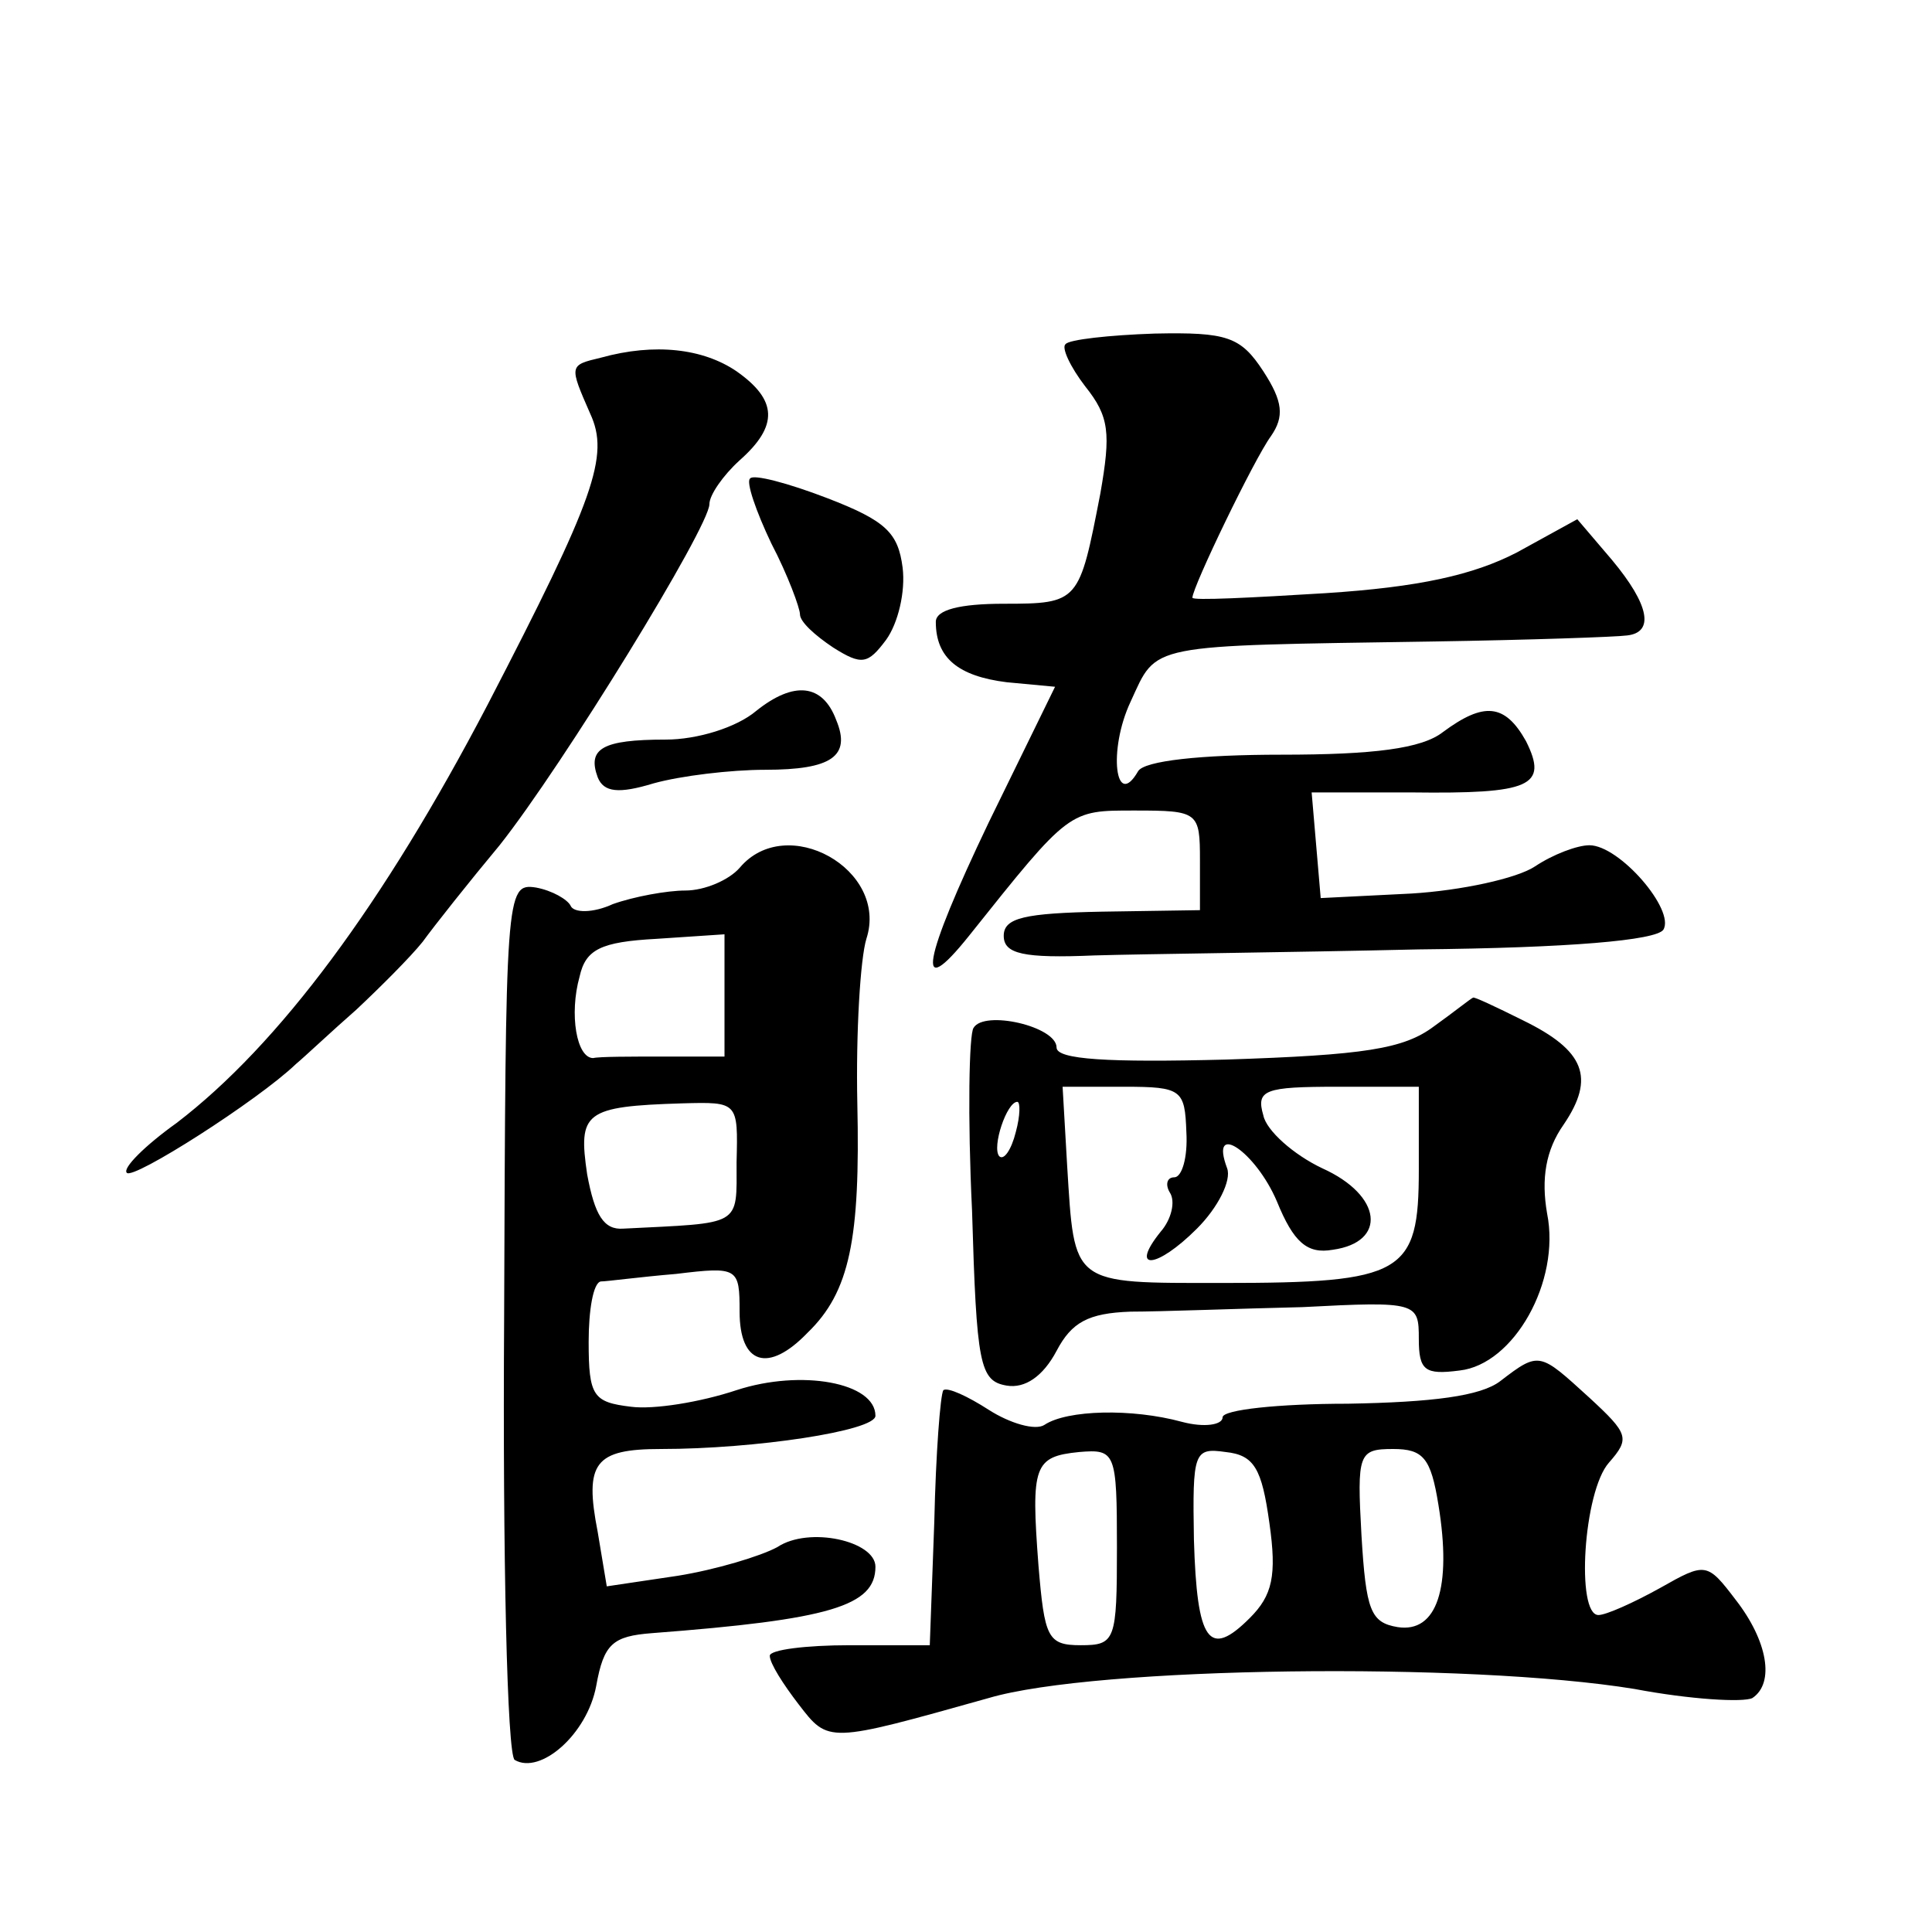 <?xml version="1.0" standalone="no"?>
<!DOCTYPE svg PUBLIC "-//W3C//DTD SVG 20010904//EN"
 "http://www.w3.org/TR/2001/REC-SVG-20010904/DTD/svg10.dtd">
<svg version="1.0" xmlns="http://www.w3.org/2000/svg"
 width="128pt" height="128pt" viewBox="0 0 128 128"
 preserveAspectRatio="xMidYMid meet">
<g transform="translate(0,128) scale(0.1,-0.1)"
fill="#0" stroke="none">
<path d="M706 1052 c-3 -2 3 -15 13 -28 16 -20 17 -31 10 -71 -14 -72 -14 -73 -64
-73 -29 0 -45 -4 -45 -12 0 -24 15 -36 47 -40 l32 -3 -44 -90 c-44 -92 -49 -120
-13 -75 67 84 66 83 110 83 42 0 43 -1 43 -33 l0 -33 -65 -1 c-51 -1 -65 -4 -65
-16 0 -12 13 -15 60 -13 33 1 130 2 215 4 100 1 157 6 162 13 8 13 -29 56 -49 56
-8 0 -24 -6 -36 -14 -12 -8 -49 -16 -82 -18 l-60 -3 -3 35 -3 35 66 0 c79 -1 91
4 76 34 -14 25 -28 26 -55 6 -14 -11 -46 -15 -107 -15 -53 0 -91 -4 -95 -11 -15
-26 -20 14 -5 46 18 39 9 37 201 40 63 1 121 3 128 4 18 2 15 20 -10 50 l-23 27
-40 -22 c-29 -15 -65 -23 -127 -27 -49 -3 -88 -5 -88 -3 0 7 41 92 52 107 9 13
8 23 -5 43 -15 23 -24 26 -72 25 -30 -1 -57 -4 -59 -7z M398 1043 c-21 -5 -21 -5
-7 -37 13 -28 3 -56 -68 -193 -69 -132 -138 -225 -206 -277 -21 -15 -36 -30 -33
-33 4 -5 87 48 112 72 6 5 24 22 40 36 16 15 36 35 44 45 8 11 31 40 51 64 42 53
139 211 139 226 0 6 9 19 20 29 26 23 25 40 -2 59 -22 15 -54 19 -90 9z M497 963
c-3 -2 4 -22 14 -43 11 -21 19 -43 19 -47 0 -5 10 -14 22 -22 19 -12 23 -11 35
5 8 11 13 32 11 48 -3 23 -11 31 -50 46 -26 10 -49 16 -51 13z M501 809 c-13 -11
-39 -19 -60 -19 -42 0 -52 -6 -45 -25 4 -10 14 -11 37 -4 18 5 51 9 74 9 44 0 57
9 47 33 -9 24 -28 26 -53 6z M490 705 c-7 -8 -23 -15 -36 -15 -12 0 -34 -4 -48
-9 -13 -6 -26 -6 -28 -1 -2 4 -12 10 -23 12 -20 3 -20 -3 -21 -285 -1 -158 2 -290
7 -293 17 -10 48 17 54 49 5 28 11 33 37 35 118 9 148 18 148 44 0 17 -44 27 -65
13 -11 -6 -41 -15 -66 -19 l-47 -7 -6 36 c-9 46 -2 55 42 55 62 0 142 12 142 22
0 22 -49 31 -92 17 -24 -8 -55 -13 -70 -11 -25 3 -28 7 -28 43 0 21 3 39 8 40 4
0 26 3 50 5 41 5 42 4 42 -25 0 -35 19 -41 45 -14 28 27 35 62 33 152 -1 47 2 96
6 109 15 46 -53 84 -84 47z m-10 -85 l0 -40 -40 0 c-22 0 -43 0 -47 -1 -11 0 -16
29 -9 54 4 18 14 23 51 25 l45 3 0 -41z m8 -110 c0 -43 4 -40 -75 -44 -13 -1 -19
9 -24 36 -6 41 -2 45 63 47 37 1 37 1 36 -39z M950 600 c-20 -15 -46 -19 -138 -22
-78 -2 -112 0 -112 8 0 14 -48 25 -55 13 -3 -4 -4 -59 -1 -121 3 -102 5 -113 23
-116 12 -2 24 6 33 23 10 19 21 25 49 26 20 0 71 2 114 3 76 4 77 3 77 -21 0 -21
4 -24 27 -21 36 4 67 59 58 104 -4 23 -1 42 11 59 21 31 14 49 -27 69 -18 9 -33
16 -33 15 -1 0 -12 -9 -26 -19z m-164 -70 c1 -17 -3 -30 -8 -30 -5 0 -6 -5 -3 -10
4 -6 1 -18 -6 -26 -21 -26 -3 -25 24 2 14 14 23 32 20 40 -12 32 19 11 33 -22 11
-27 20 -35 37 -32 36 5 33 36 -7 54 -19 9 -37 25 -39 35 -5 17 1 19 49 19 l54 0
0 -55 c0 -69 -10 -75 -130 -75 -101 0 -98 -2 -103 78 l-3 52 41 0 c38 0 40 -2 41
-30z m-113 0 c-3 -12 -8 -19 -11 -16 -5 6 5 36 12 36 2 0 2 -9 -1 -20z M994 365
c-13 -10 -45 -14 -101 -15 -46 0 -83 -4 -83 -9 0 -5 -12 -7 -27 -3 -33 9 -76 8
-91 -2 -6 -4 -23 1 -37 10 -14 9 -27 15 -30 13 -2 -3 -5 -42 -6 -87 l-3 -82 -53
0 c-29 0 -53 -3 -53 -7 0 -5 9 -19 19 -32 20 -26 19 -26 126 4 71 21 318 24 428
6 37 -7 72 -9 78 -6 15 10 10 38 -11 65 -19 25 -20 25 -50 8 -18 -10 -36 -18 -41
-18 -15 0 -10 82 7 101 14 16 13 19 -13 43 -33 30 -33 31 -59 11z m-254 -110 c0
-62 -1 -65 -24 -65 -22 0 -24 5 -28 53 -5 66 -3 72 27 75 24 2 25 0 25 -63z m101
16 c5 -35 2 -48 -13 -63 -27 -27 -35 -16 -37 52 -1 58 0 61 21 58 19 -2 24 -11
29 -47z m112 12 c9 -55 -1 -85 -27 -81 -18 3 -21 11 -24 61 -3 54 -2 57 21 57 20
0 25 -6 30 -37z"/>
</g>
</svg>
